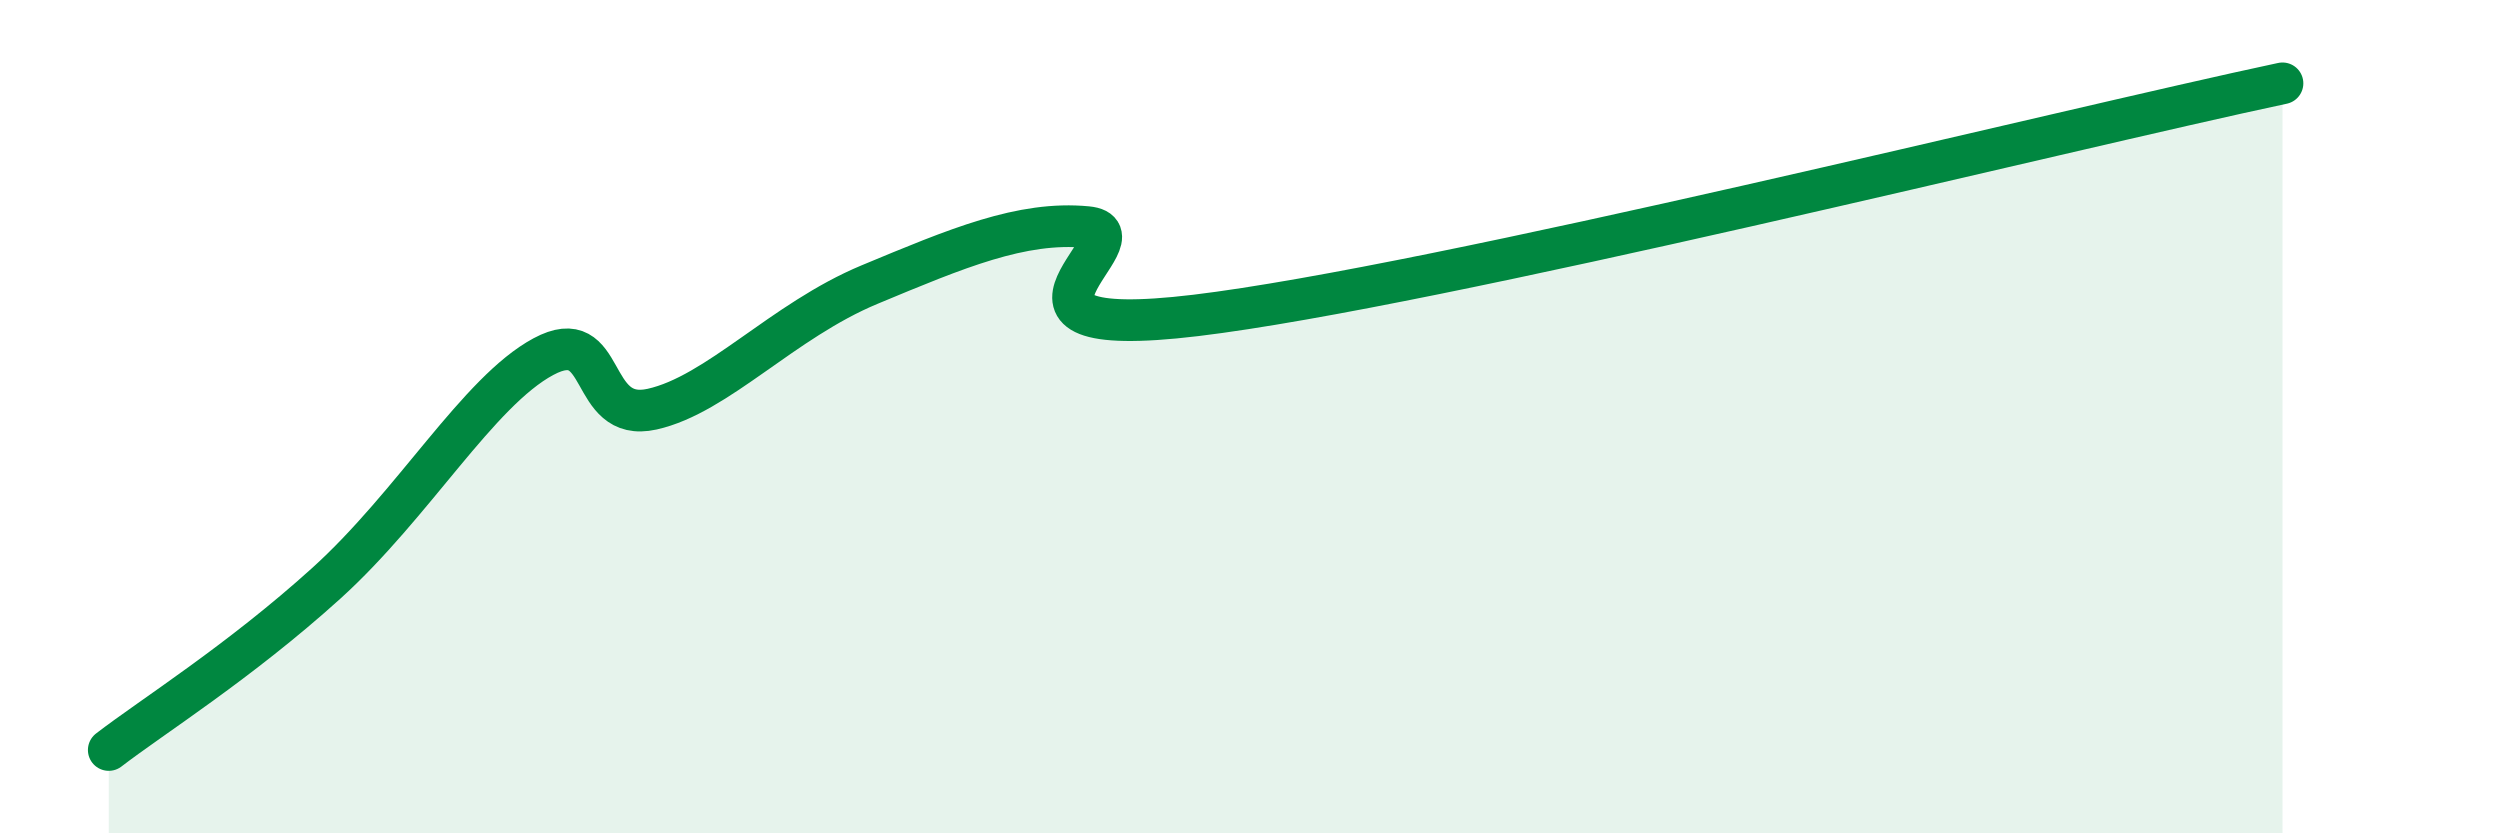 
    <svg width="60" height="20" viewBox="0 0 60 20" xmlns="http://www.w3.org/2000/svg">
      <path
        d="M 2.61,18 C 3.65,17.2 5.74,15.89 7.83,14 C 9.92,12.11 11.48,9.4 13.04,8.56 C 14.6,7.72 14.08,10.17 15.65,9.82 C 17.22,9.47 18.78,7.7 20.87,6.83 C 22.96,5.96 24.52,5.3 26.09,5.45 C 27.66,5.6 22.96,8.26 28.7,7.57 C 34.44,6.88 49.56,3.11 54.78,2L54.78 20L2.61 20Z"
        fill="#008740"
        opacity="0.1"
        stroke-linecap="round"
        stroke-linejoin="round"
      />
      <path
        d="M 2.61,18 C 3.65,17.2 5.74,15.89 7.83,14 C 9.92,12.11 11.48,9.4 13.04,8.56 C 14.6,7.72 14.08,10.17 15.65,9.82 C 17.22,9.47 18.78,7.7 20.87,6.83 C 22.96,5.96 24.52,5.3 26.09,5.45 C 27.66,5.6 22.96,8.26 28.7,7.57 C 34.44,6.88 49.56,3.11 54.78,2"
        stroke="#008740"
        stroke-width="1"
        fill="none"
        stroke-linecap="round"
        stroke-linejoin="round"
      />
    </svg>
  